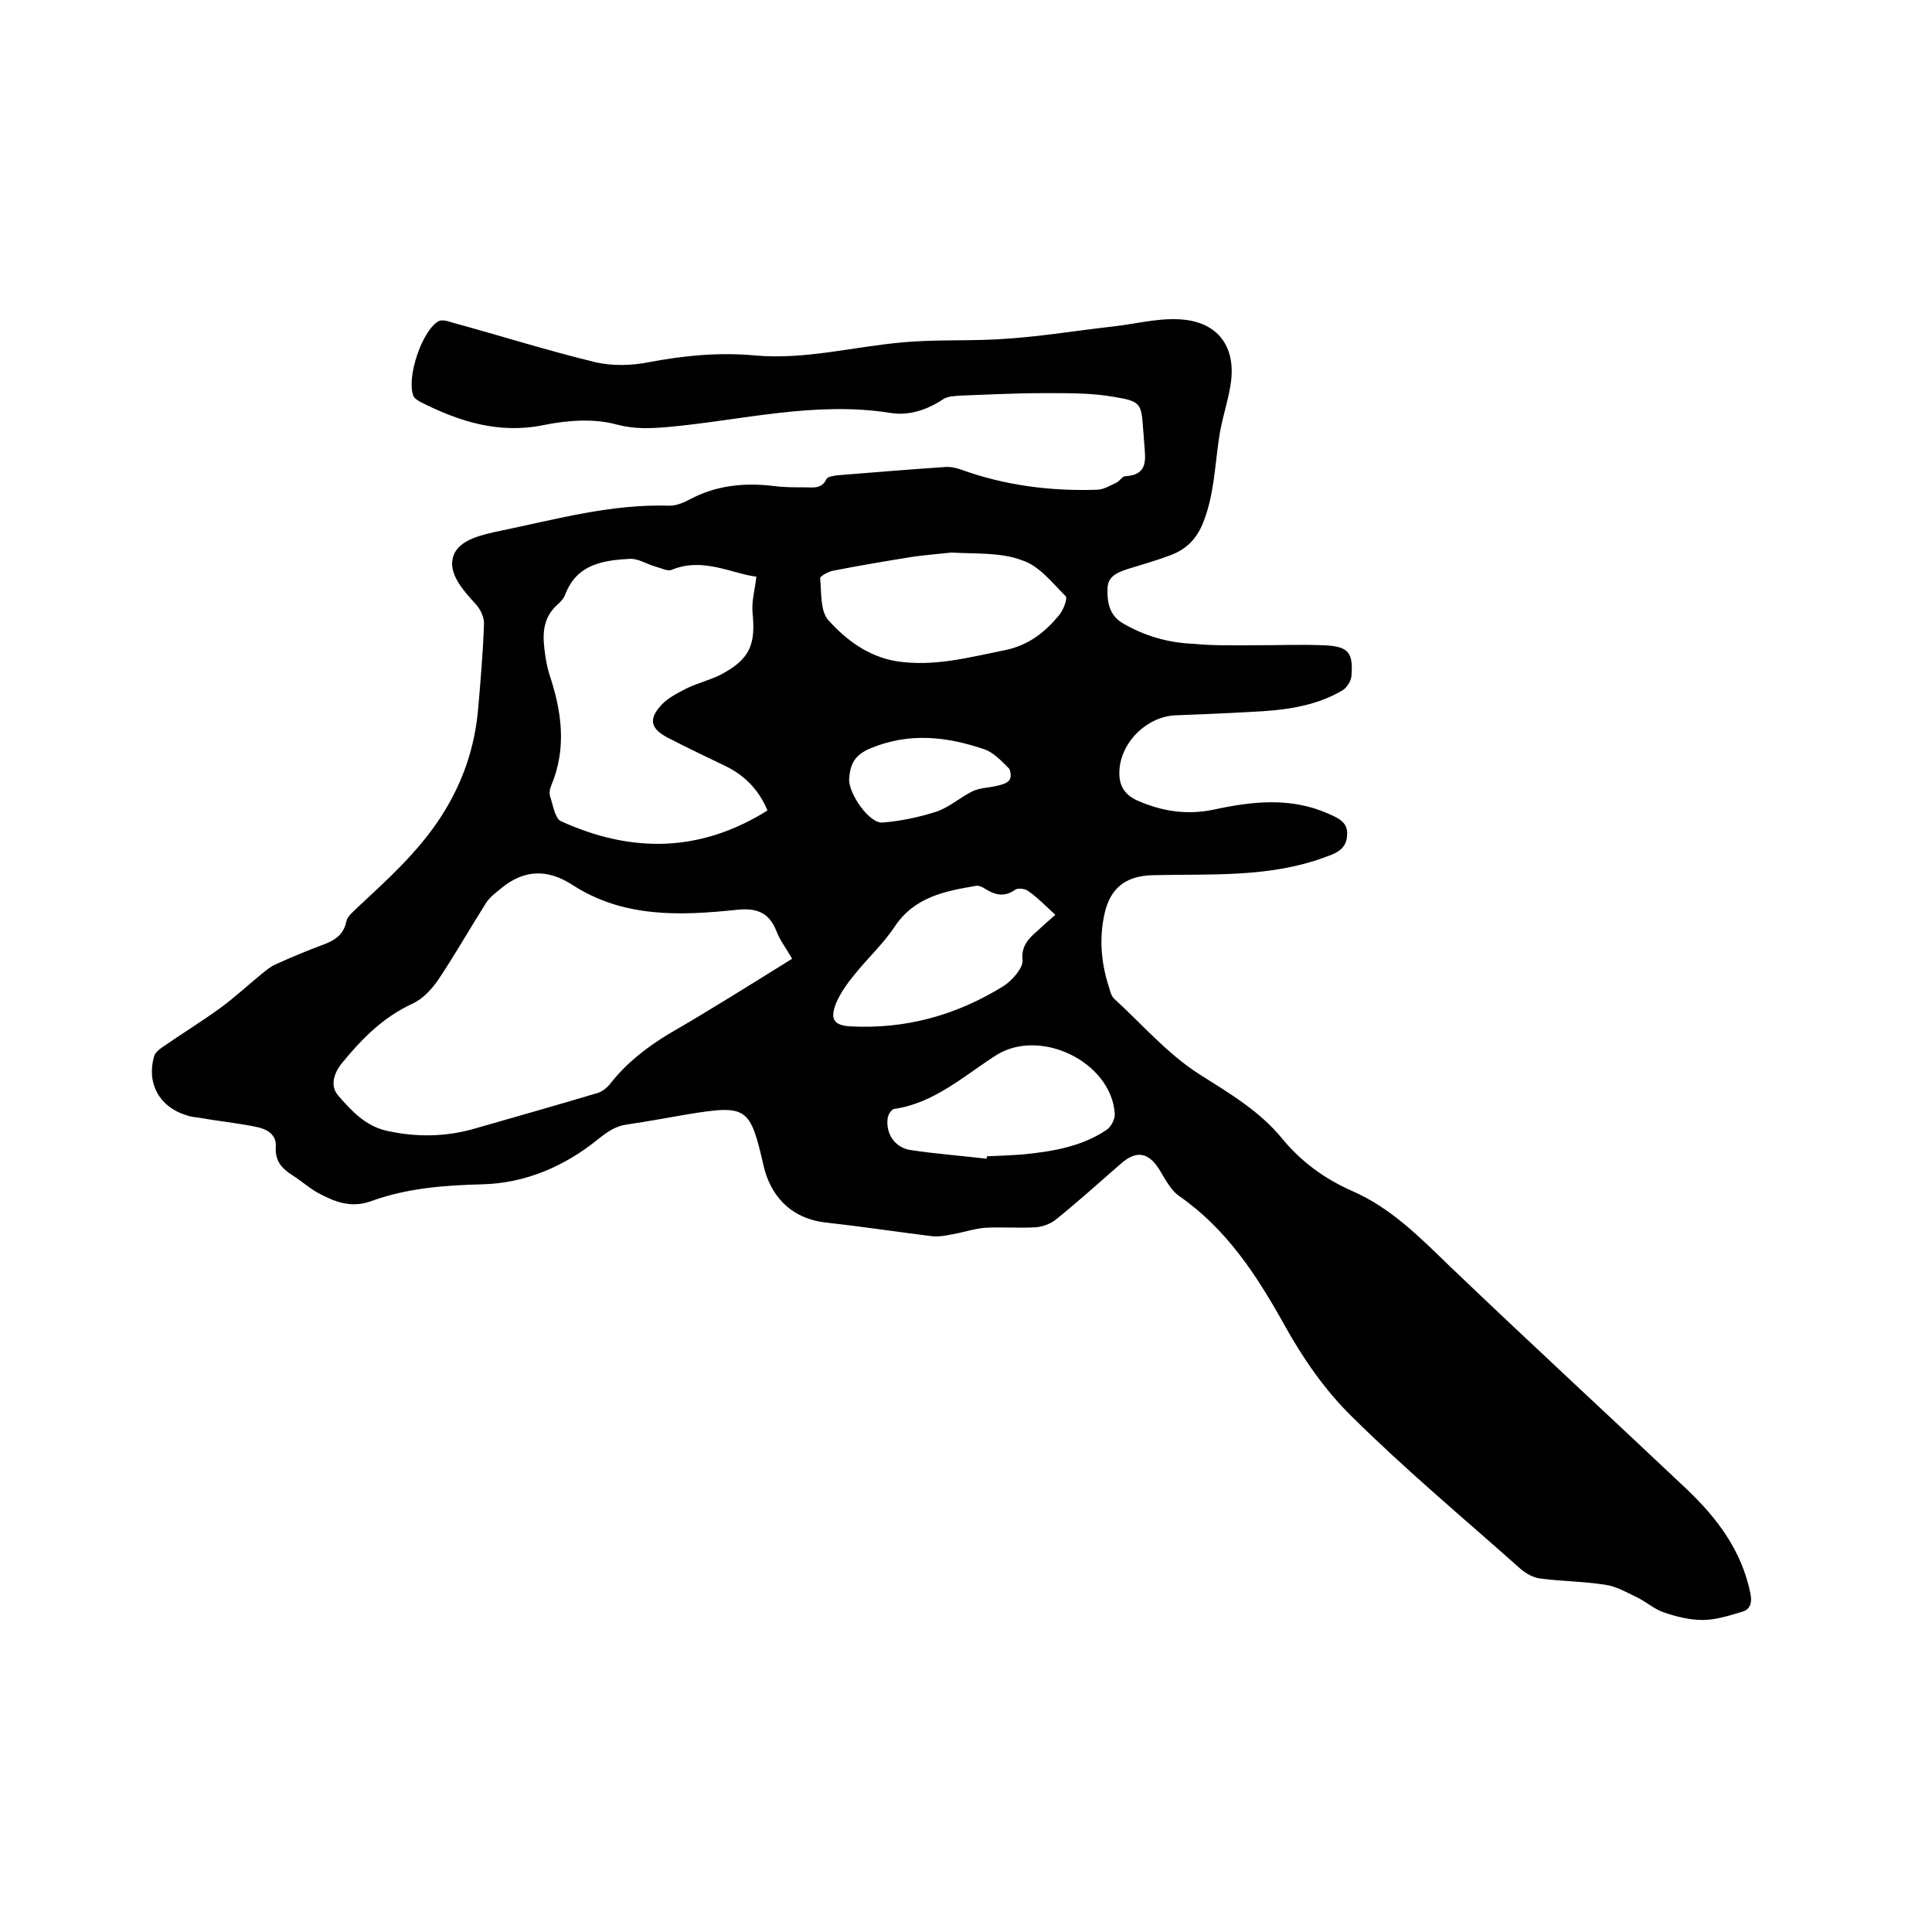 <svg enable-background="new 0 0 400 400" viewBox="0 0 400 400" xmlns="http://www.w3.org/2000/svg"><path d="m259.8 133.6c4.8 0 9.5-.2 14.3 0 5.1.2 6.1 1.5 5.7 6.4-.1 1-.9 2.3-1.8 2.9-5.9 3.5-12.6 4.2-19.2 4.5-5.2.3-10.4.5-15.5.7-5.7.3-10.9 5.2-11.5 10.9-.3 3.1.6 5.4 3.8 6.8 5.1 2.2 10.2 3 15.8 1.8 7.9-1.7 15.9-2.6 23.7.9 2 .9 4 1.7 3.8 4.4-.1 2.6-1.8 3.6-4.1 4.4-11.8 4.5-24.1 3.6-36.3 3.9-5.4.2-8.6 2.6-9.8 7.9s-.7 10.5 1 15.6c.2.7.4 1.5.9 2 5.8 5.3 11.1 11.5 17.7 15.7 6.3 4 12.5 7.6 17.3 13.5 3.9 4.7 8.7 8.2 14.4 10.7 8 3.5 14 9.6 20.2 15.6 16.2 15.5 32.7 30.7 49 46.1 6.3 6 11.4 12.7 13.2 21.6.4 1.9 0 3.3-1.7 3.8-2.7.8-5.5 1.7-8.2 1.7s-5.5-.7-8.1-1.6c-2-.7-3.6-2.2-5.5-3.1-2.1-1-4.3-2.3-6.6-2.6-4.5-.7-9-.7-13.5-1.3-1.4-.2-2.8-1-3.9-1.9-11.8-10.5-23.9-20.6-35.1-31.7-5.6-5.5-10.2-12.2-14-19.1-5.7-10.2-11.9-19.7-21.7-26.5-1.6-1.1-2.7-3.2-3.8-5-2.3-4-4.9-4.6-8.2-1.7-4.5 3.9-8.9 7.9-13.5 11.6-1.1.9-2.8 1.5-4.2 1.6-3.5.2-7-.1-10.5.1-2.3.2-4.6 1-7 1.4-1.4.3-2.9.5-4.3.3-7.2-.9-14.5-2-21.7-2.8-7.7-.9-11.5-6.1-12.8-11.7-2.8-12.2-3.4-12.7-15.7-10.7-4.2.7-8.3 1.5-12.5 2.1-2.4.3-4.1 1.5-6 3-7 5.7-15.2 9.2-24.1 9.4-7.9.2-15.6.8-23 3.5-4.2 1.5-7.6.1-11.1-1.8-1.8-1-3.4-2.5-5.2-3.6-2.2-1.4-3.6-3-3.4-5.9.2-2.6-2-3.7-4.1-4.1-3.9-.8-7.9-1.2-11.9-1.9-.8-.1-1.7-.2-2.5-.5-5.6-1.7-8.3-6.6-6.7-12.2.2-.7 1-1.4 1.6-1.8 4-2.8 8.1-5.3 12.1-8.2 3-2.2 5.7-4.7 8.5-7 1-.8 1.9-1.6 3.1-2.1 3.1-1.4 6.2-2.7 9.4-3.9 2.5-.9 4.5-2 5.1-4.9.2-1.1 1.4-2 2.3-2.9 6.2-5.8 12.5-11.4 17.3-18.8 4.5-7 7-14.3 7.7-22.4.5-5.8 1-11.6 1.2-17.4.1-1.4-.7-3.1-1.6-4.1-2.7-3-6-6.5-4.7-10.2 1.2-3.3 5.9-4.3 9.7-5.1 11.6-2.4 23-5.6 35-5.2 1.4 0 2.9-.6 4.2-1.3 5.4-2.9 11.2-3.5 17.2-2.8 2.2.3 4.4.3 6.7.3 1.6 0 3.4.4 4.4-1.7.2-.5 1.5-.7 2.3-.8 7.4-.6 14.8-1.2 22.1-1.7 1.1-.1 2.3.1 3.4.5 9.1 3.3 18.5 4.5 28.1 4.2 1.4 0 2.7-.8 4-1.4.8-.3 1.3-1.4 2-1.4 4.9-.3 4.1-3.7 3.9-6.9-.1-.8-.1-1.7-.2-2.5-.4-5.6-.4-6.1-5.9-7-4.9-.9-10-.8-15.1-.8-5.6 0-11.2.3-16.7.5-1.3.1-2.8.1-3.8.8-3.3 2.2-7.1 3.4-10.8 2.8-15.6-2.5-30.7 1.5-46 2.9-3.6.3-6.9.5-10.7-.5-4.7-1.3-10.2-.9-15.1.1-9.3 1.9-17.5-.7-25.6-4.8-.5-.3-1.2-.7-1.4-1.2-1.5-3.7 1.7-13.5 5.2-15.5.7-.4 2 0 2.9.3 9.9 2.7 19.7 5.8 29.6 8.2 3.5.8 7.4.7 11 0 7.3-1.4 14.6-2.1 22.1-1.4 10.3.9 20.2-1.8 30.3-2.7 7.3-.7 14.8-.2 22.1-.8 7.2-.5 14.4-1.7 21.6-2.5 4.5-.5 9-1.7 13.5-1.5 8.3.3 12.3 5.8 10.8 14-.6 3.5-1.8 7-2.3 10.5-.9 5.9-1 11.8-3.3 17.6-1.4 3.5-3.6 5.6-6.9 6.8-2.9 1.1-5.8 1.9-8.7 2.8-2.1.7-4.2 1.5-4.2 4.1-.1 2.8.4 5.5 3.1 7.1 4.6 2.7 9.5 4.1 14.8 4.3 3.9.4 8.3.3 12.6.3zm-95.8 64.9c-1.2-2.1-2.5-3.8-3.2-5.6-1.6-4.2-4.4-5-8.6-4.5-11.6 1.2-23.2 1.6-33.7-5.2-5.1-3.3-9.9-3.2-14.6.6-1.2 1-2.5 1.9-3.3 3.2-3.3 5.2-6.3 10.5-9.7 15.6-1.4 2.1-3.3 4.2-5.5 5.2-6.1 2.8-10.5 7.3-14.6 12.3-1.7 2.1-2.5 4.7-.8 6.7 2.7 3.1 5.6 6.3 10 7.3 6.2 1.4 12.4 1.3 18.5-.5 8.4-2.4 16.8-4.8 25.2-7.3 1-.3 2-1.1 2.7-2 3.3-4.2 7.4-7.4 12-10.2 8.5-4.9 16.9-10.2 25.6-15.6zm-5.1-30.7c-1.8-4.3-4.7-7.2-8.5-9.1-4.1-2-8.2-3.9-12.2-6-3.4-1.8-4-3.7-1.4-6.6 1.4-1.6 3.5-2.6 5.4-3.6 2.3-1.1 4.8-1.7 7-2.8 6-3.2 7.3-6.1 6.6-12.9-.2-2.3.5-4.8.8-7.4-5.3-.7-11.1-4.1-17.6-1.4-.8.3-2.2-.4-3.3-.7-1.8-.5-3.6-1.7-5.3-1.6-5.5.3-10.9 1.1-13.3 7.2-.3.9-1 1.7-1.7 2.3-2.8 2.5-3.1 5.6-2.7 9 .2 1.8.5 3.6 1 5.3 2.6 7.7 3.7 15.4.4 23.2-.3.7-.4 1.5-.2 2.2.6 1.8 1 4.5 2.2 5.1 14.7 6.7 28.9 6.5 42.8-2.2zm38.1-53.4c-2.7.3-5.5.5-8.2.9-5.5.9-11 1.8-16.5 2.9-.9.2-2.5 1.1-2.5 1.5.3 3 0 6.8 1.7 8.7 3.7 4.1 8.2 7.5 14.1 8.5 7.8 1.2 15-.8 22.5-2.3 4.9-1 8.4-3.8 11.3-7.4.8-1 1.7-3.4 1.2-3.8-2.8-2.8-5.5-6.3-9-7.4-4.5-1.7-9.7-1.3-14.6-1.6zm21.5 75c-2.1-1.9-3.7-3.6-5.6-4.9-.6-.5-2.1-.7-2.7-.3-2.1 1.5-4 1.2-6.1-.1-.6-.4-1.4-.8-2-.7-6.5 1.1-12.8 2.3-16.9 8.5-2.4 3.6-5.6 6.5-8.3 9.9-1.5 1.8-2.9 3.8-3.8 5.9-1.3 3.3-.5 4.6 3 4.8 11.4.6 21.9-2.3 31.6-8.3 1.1-.7 2-1.6 2.8-2.6.6-.8 1.3-1.9 1.2-2.8-.3-2.7 1.1-4.4 2.9-5.9 1.2-1.1 2.5-2.3 3.9-3.5zm-14.2 50.5c0-.2 0-.3 0-.5 2.5-.1 5.1-.2 7.6-.4 6-.6 12-1.6 17.1-5 1-.6 1.9-2.3 1.8-3.5-.8-10.7-15.5-17.8-24.6-12-6.7 4.3-12.8 9.9-21.1 11.1-.5.1-1.2 1.1-1.3 1.8-.5 3.2 1.4 6.2 4.7 6.7 5.3.8 10.6 1.2 15.8 1.8zm-28.5-78.5c0 3.1 4.2 9.1 6.9 8.9 3.8-.3 7.6-1.1 11.3-2.3 2.6-.9 4.9-3 7.4-4.2 1.5-.7 3.3-.7 5-1.1.9-.2 2.1-.5 2.6-1.2.4-.5.3-2.1-.2-2.5-1.5-1.5-3.2-3.3-5.1-3.9-7.7-2.6-15.4-3.5-23.4-.2-3.4 1.4-4.3 3.3-4.5 6.5z"/></svg>